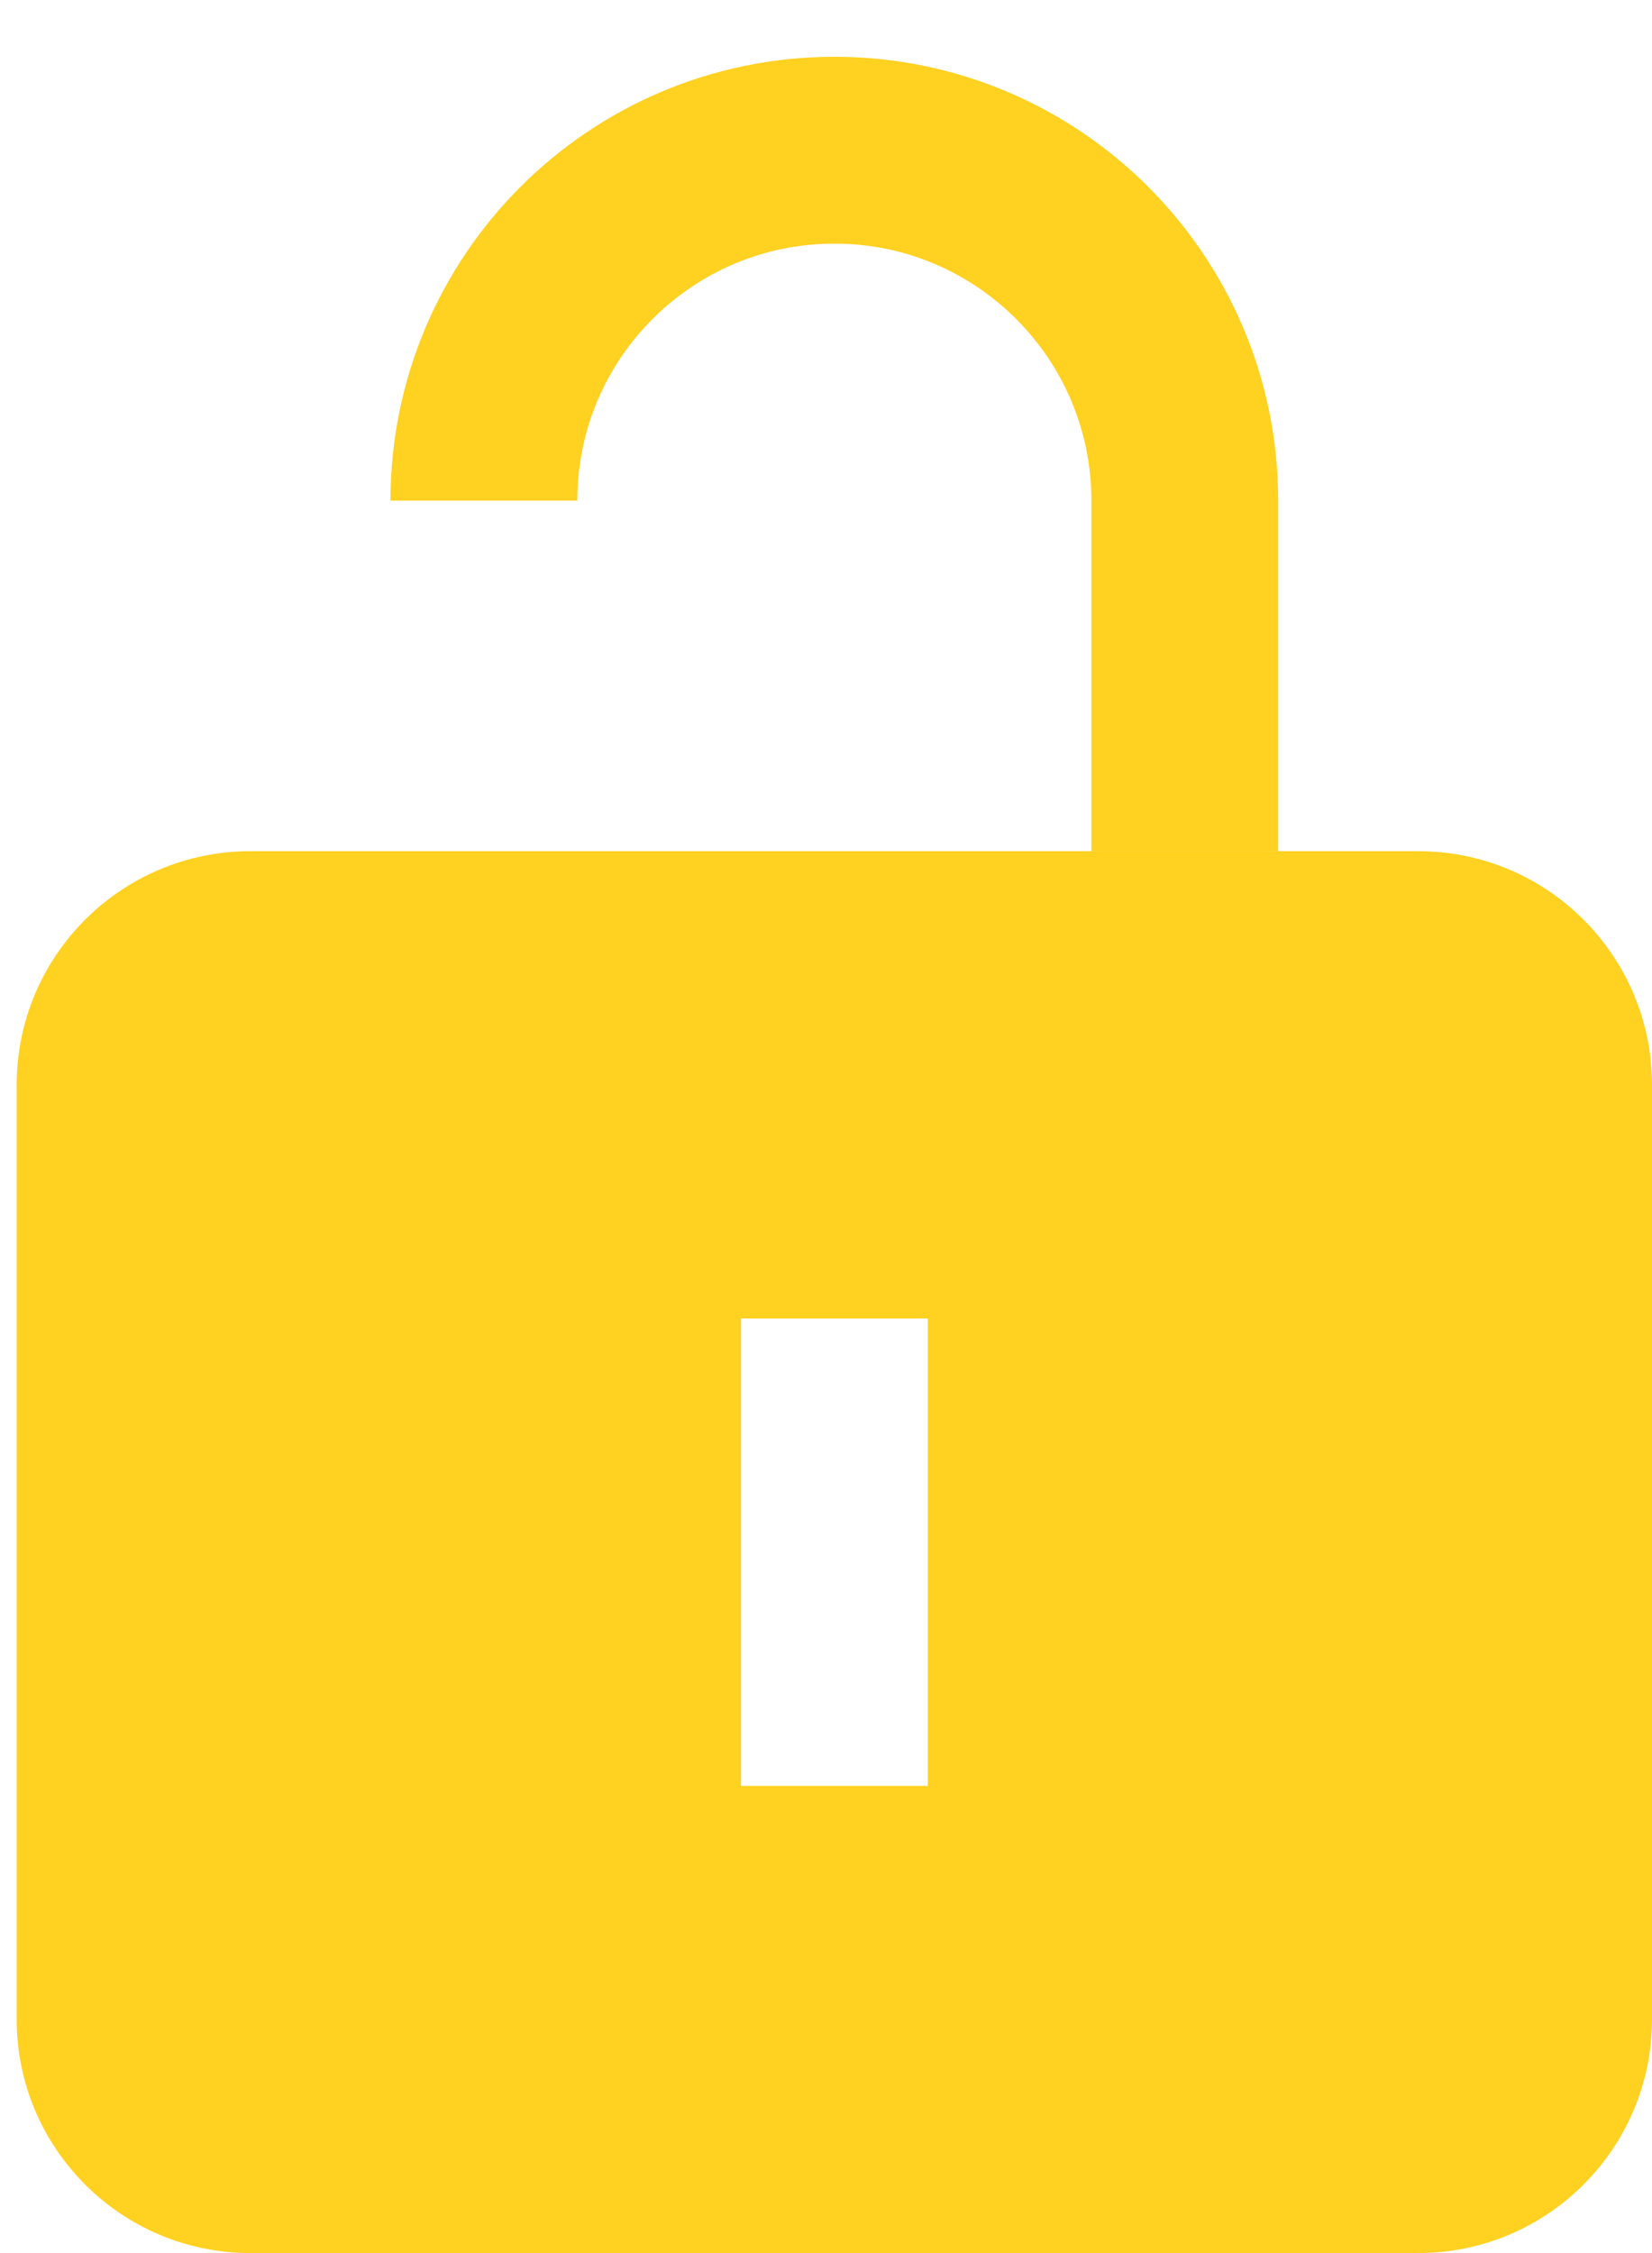 <svg width="11" height="15" viewBox="0 0 11 15" fill="none" xmlns="http://www.w3.org/2000/svg">
<path d="M9.444 5.667C10.303 5.667 11 6.364 11 7.223V13.444C11 14.303 10.303 15 9.444 15H1.667C0.808 15 0.111 14.303 0.111 13.444V7.223C0.111 6.364 0.808 5.667 1.667 5.667H9.444ZM4.934 8.778V11.89H6.178V8.778H4.934Z" fill="#FFD121"/>
<path d="M7.889 5.667V3.333C7.889 2.045 6.844 1 5.556 1V1C4.267 1 3.222 2.045 3.222 3.333V3.333" stroke="#FFD121" stroke-width="1.244"/>
</svg>
